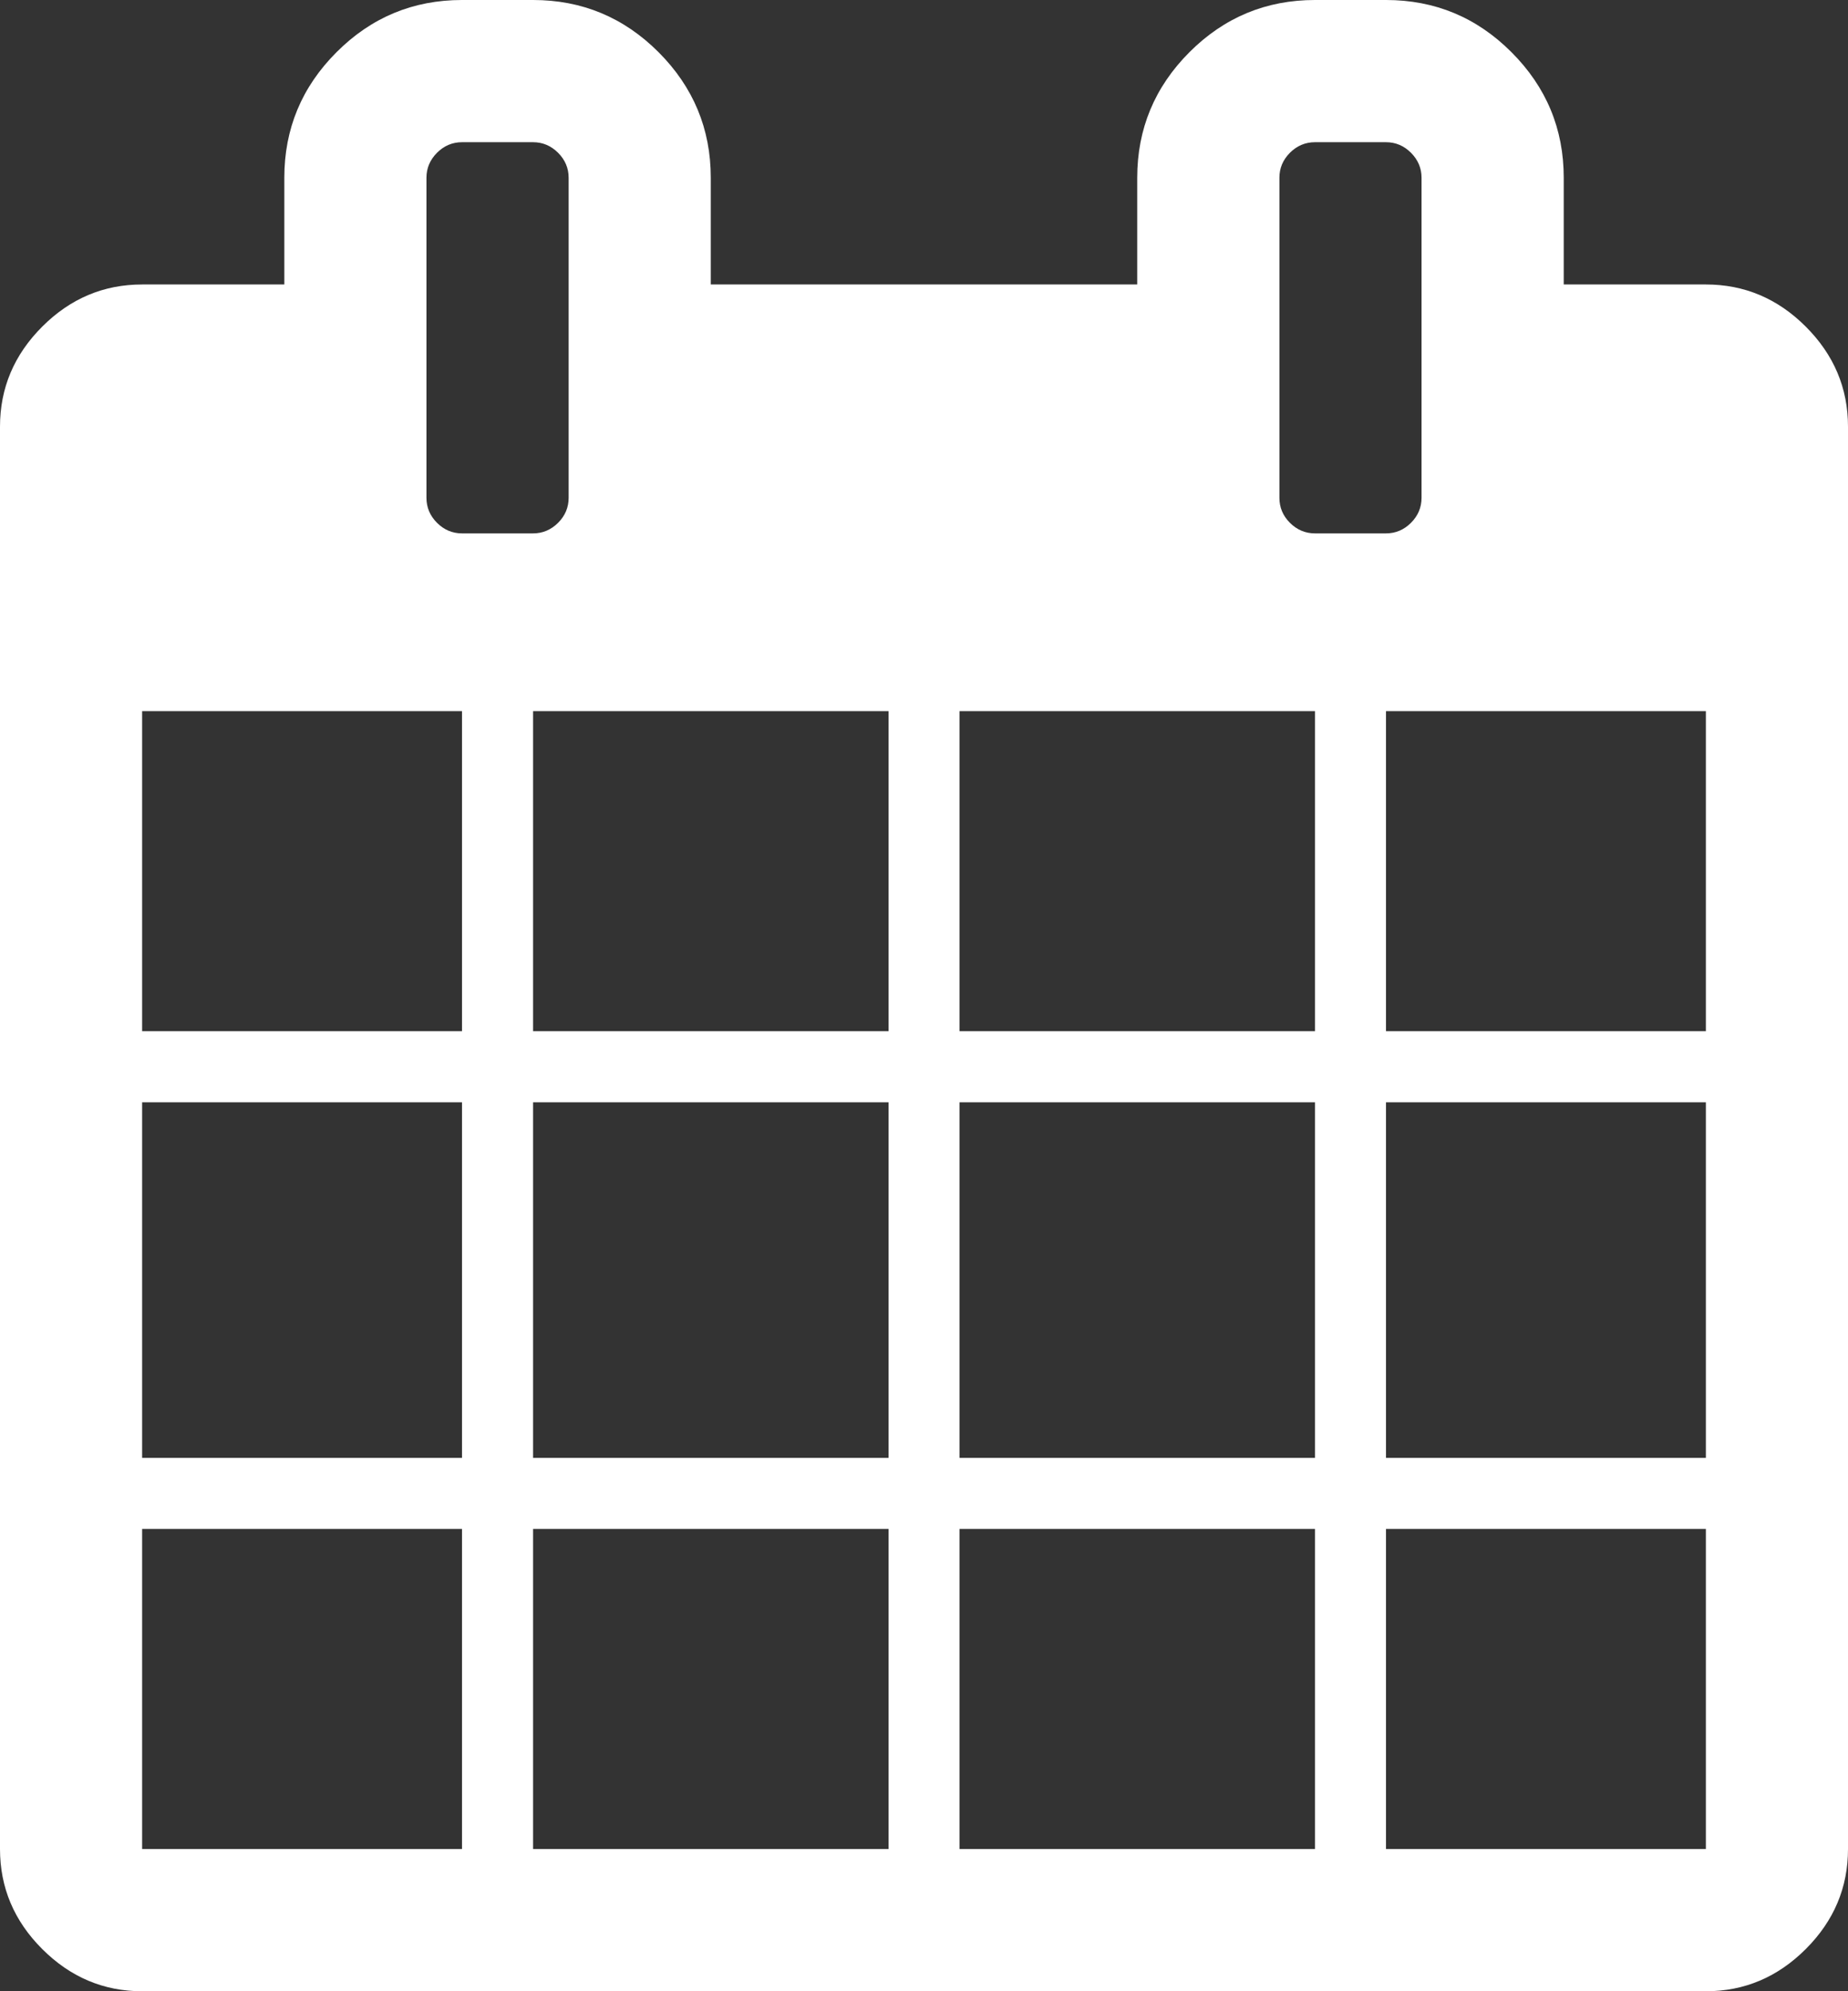 <!-- Generator: Adobe Illustrator 21.0.2, SVG Export Plug-In  -->
<svg version="1.1"
	 xmlns="http://www.w3.org/2000/svg" xmlns:xlink="http://www.w3.org/1999/xlink" xmlns:a="http://ns.adobe.com/AdobeSVGViewerExtensions/3.0/"
	 x="0px" y="0px" width="33.428px" height="36px" viewBox="0 0 33.428 36" style="enable-background:new 0 0 33.428 36;"
	 xml:space="preserve">
<rect x="0" y="0" width="33.428" height="36" fill="#333333" stroke="none"/>
<style type="text/css">
	.st0{fill:#FFFFFF;}
</style>
<defs>
</defs>
<path class="st0" d="M33.428,7.713v25.715c0,0.697-0.254,1.299-0.763,1.808C32.156,35.745,31.553,36,30.857,36H2.571
	c-0.696,0-1.299-0.255-1.808-0.764C0.254,34.727,0,34.125,0,33.428V7.713c0-0.695,0.254-1.298,0.763-1.807s1.112-0.763,1.808-0.763
	h2.572v-1.93c0-0.882,0.314-1.639,0.944-2.269C6.716,0.314,7.473,0,8.357,0h1.286c0.884,0,1.64,0.314,2.27,0.944
	c0.629,0.63,0.944,1.387,0.944,2.269v1.93h7.714v-1.93c0-0.882,0.315-1.639,0.944-2.269C22.145,0.314,22.902,0,23.786,0h1.285
	c0.884,0,1.641,0.314,2.27,0.944c0.63,0.63,0.945,1.387,0.945,2.269v1.93h2.571c0.696,0,1.299,0.254,1.808,0.763
	C33.174,6.415,33.428,7.018,33.428,7.713 M2.571,18.643h5.786v-5.786H2.571V18.643z M2.571,26.357h5.786v-6.429H2.571V26.357z
	 M2.571,33.428h5.786v-5.786H2.571V33.428z M10.286,9V3.213c0-0.173-0.064-0.323-0.191-0.451C9.967,2.635,9.817,2.571,9.643,2.571
	H8.357c-0.174,0-0.325,0.064-0.452,0.191C7.778,2.89,7.714,3.04,7.714,3.213V9c0,0.174,0.064,0.325,0.191,0.452
	c0.127,0.127,0.278,0.191,0.452,0.191h1.286c0.174,0,0.324-0.064,0.452-0.191C10.222,9.325,10.286,9.174,10.286,9 M9.643,18.643
	h6.43v-5.786h-6.43V18.643z M9.643,26.357h6.43v-6.429h-6.43V26.357z M9.643,33.428h6.43v-5.786h-6.43V33.428z M17.357,18.643h6.429
	v-5.786h-6.429V18.643z M17.357,26.357h6.429v-6.429h-6.429V26.357z M17.357,33.428h6.429v-5.786h-6.429V33.428z M25.714,9V3.213
	c0-0.173-0.064-0.323-0.191-0.451c-0.127-0.127-0.278-0.191-0.452-0.191h-1.285c-0.175,0-0.325,0.064-0.453,0.191
	c-0.127,0.128-0.19,0.278-0.19,0.451V9c0,0.174,0.063,0.325,0.19,0.452c0.128,0.127,0.278,0.191,0.453,0.191h1.285
	c0.174,0,0.325-0.064,0.452-0.191C25.65,9.325,25.714,9.174,25.714,9 M25.071,18.643h5.786v-5.786h-5.786V18.643z M25.071,26.357
	h5.786v-6.429h-5.786V26.357z M25.071,33.428h5.786v-5.786h-5.786V33.428z"/>
</svg>